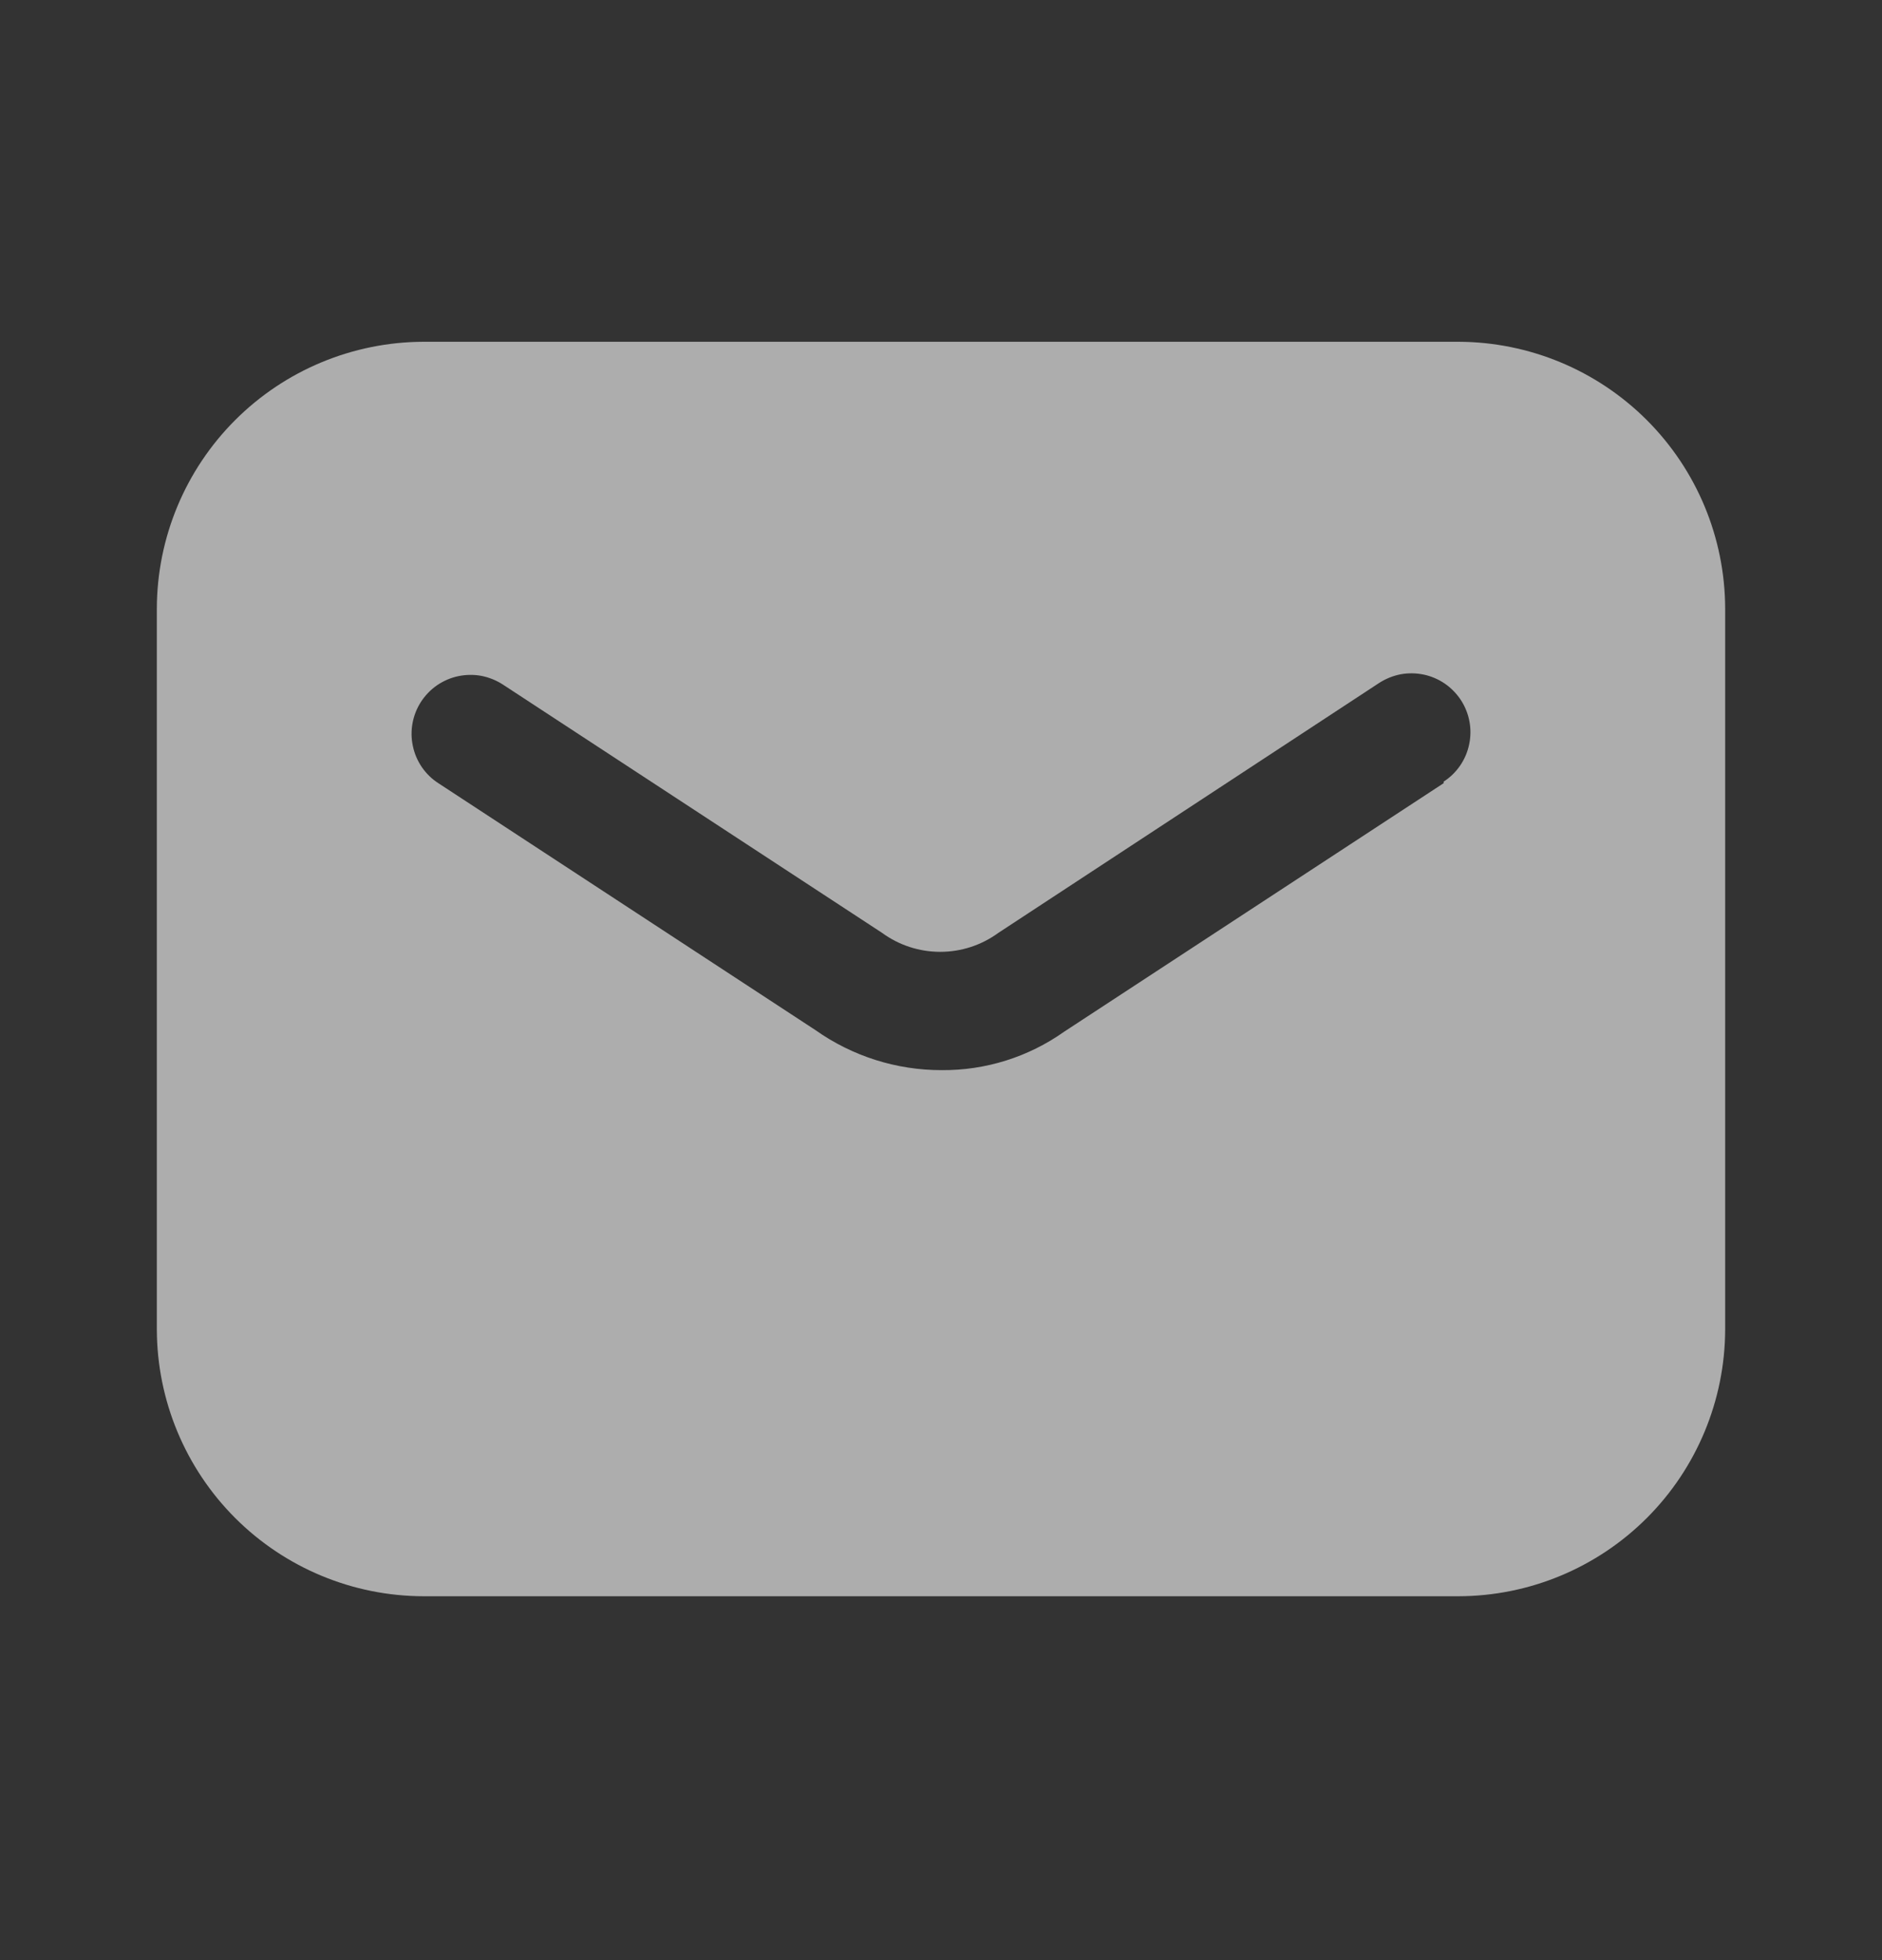 <?xml version="1.0" encoding="UTF-8"?>
<svg xmlns="http://www.w3.org/2000/svg" width="24" height="25" viewBox="0 0 24 25" fill="none">
  <rect x="0" y="0" width="24" height="25" fill="#333333" stroke="none"/>
  <g id="Iconsans/Bold/Email">
    <path id="Vector" d="M18.6 4.359H5.4C4.499 4.362 3.636 4.721 2.999 5.358C2.362 5.995 2.003 6.858 2 7.759V16.959C2.003 17.86 2.362 18.724 2.999 19.361C3.636 19.998 4.499 20.357 5.4 20.359H18.6C19.501 20.357 20.364 19.998 21.001 19.361C21.638 18.724 21.997 17.86 22 16.959V7.759C21.997 6.858 21.638 5.995 21.001 5.358C20.364 4.721 19.501 4.362 18.6 4.359ZM18.41 9.989L13.57 13.159C13.114 13.482 12.568 13.653 12.01 13.649C11.434 13.65 10.871 13.472 10.4 13.139L5.59 9.989C5.507 9.936 5.436 9.866 5.38 9.785C5.324 9.703 5.285 9.612 5.265 9.515C5.244 9.418 5.243 9.319 5.261 9.222C5.279 9.125 5.316 9.032 5.37 8.949C5.424 8.867 5.493 8.795 5.575 8.739C5.656 8.684 5.748 8.644 5.844 8.624C5.941 8.604 6.041 8.602 6.138 8.62C6.235 8.639 6.327 8.676 6.41 8.729L11.25 11.899C11.465 12.056 11.724 12.14 11.99 12.14C12.256 12.14 12.515 12.056 12.73 11.899L17.59 8.709C17.673 8.656 17.765 8.619 17.862 8.6C17.959 8.582 18.059 8.584 18.156 8.604C18.252 8.624 18.344 8.664 18.425 8.719C18.506 8.775 18.576 8.847 18.63 8.929C18.684 9.012 18.721 9.105 18.739 9.202C18.757 9.299 18.756 9.398 18.735 9.495C18.715 9.592 18.676 9.683 18.62 9.765C18.564 9.846 18.493 9.916 18.41 9.969V9.989Z" fill="white" fill-opacity="0.6"></path>
  </g>
</svg>
